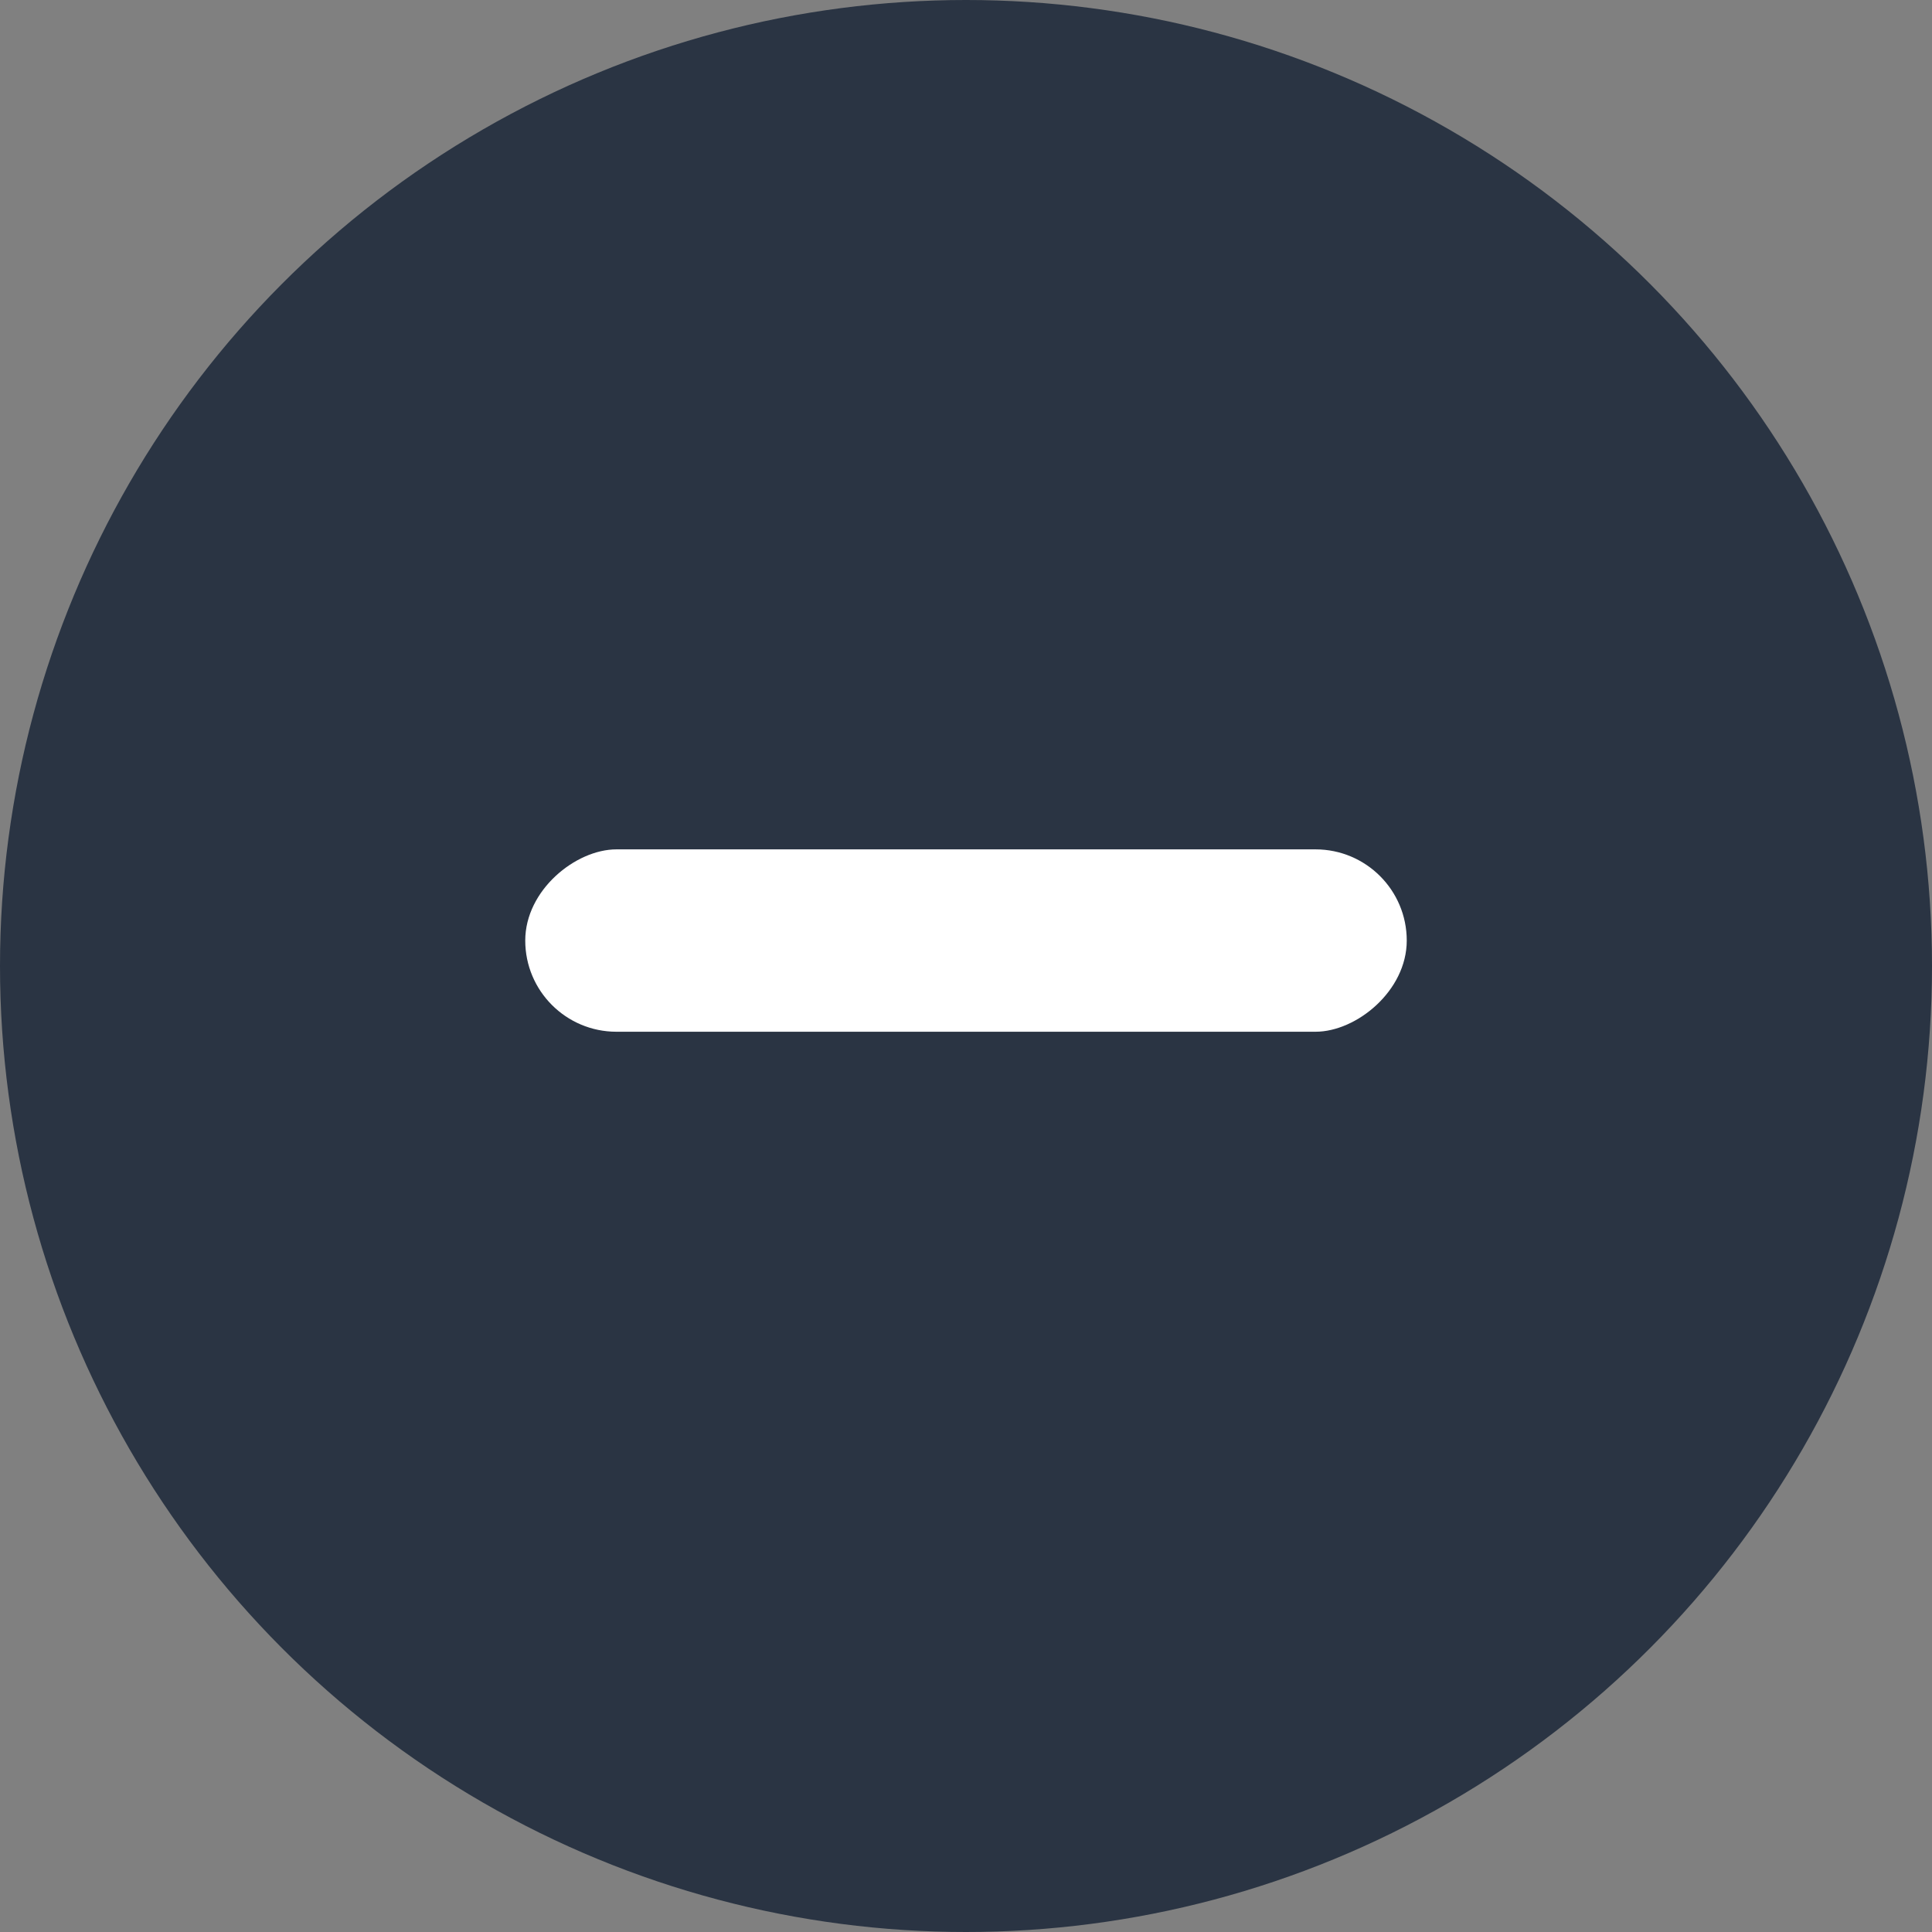 <svg xmlns="http://www.w3.org/2000/svg" width="38" height="38" viewBox="0 0 38 38">
  <rect x="0" y="0" width="38" height="38" fill="#808080" stroke="none"/>
  <g id="Raggruppa_24" data-name="Raggruppa 24" transform="translate(-359 -534)">
    <g id="Raggruppa_22" data-name="Raggruppa 22">
      <circle id="Ellisse_3" data-name="Ellisse 3" cx="19" cy="19" r="19" transform="translate(359 534)" fill="#2a3443"/>
      <rect id="Rettangolo_23" data-name="Rettangolo 23" width="3.587" height="17.338" rx="1.794" transform="translate(386.669 550.706) rotate(90)" fill="#fff"/>
    </g>
  </g>
</svg>
